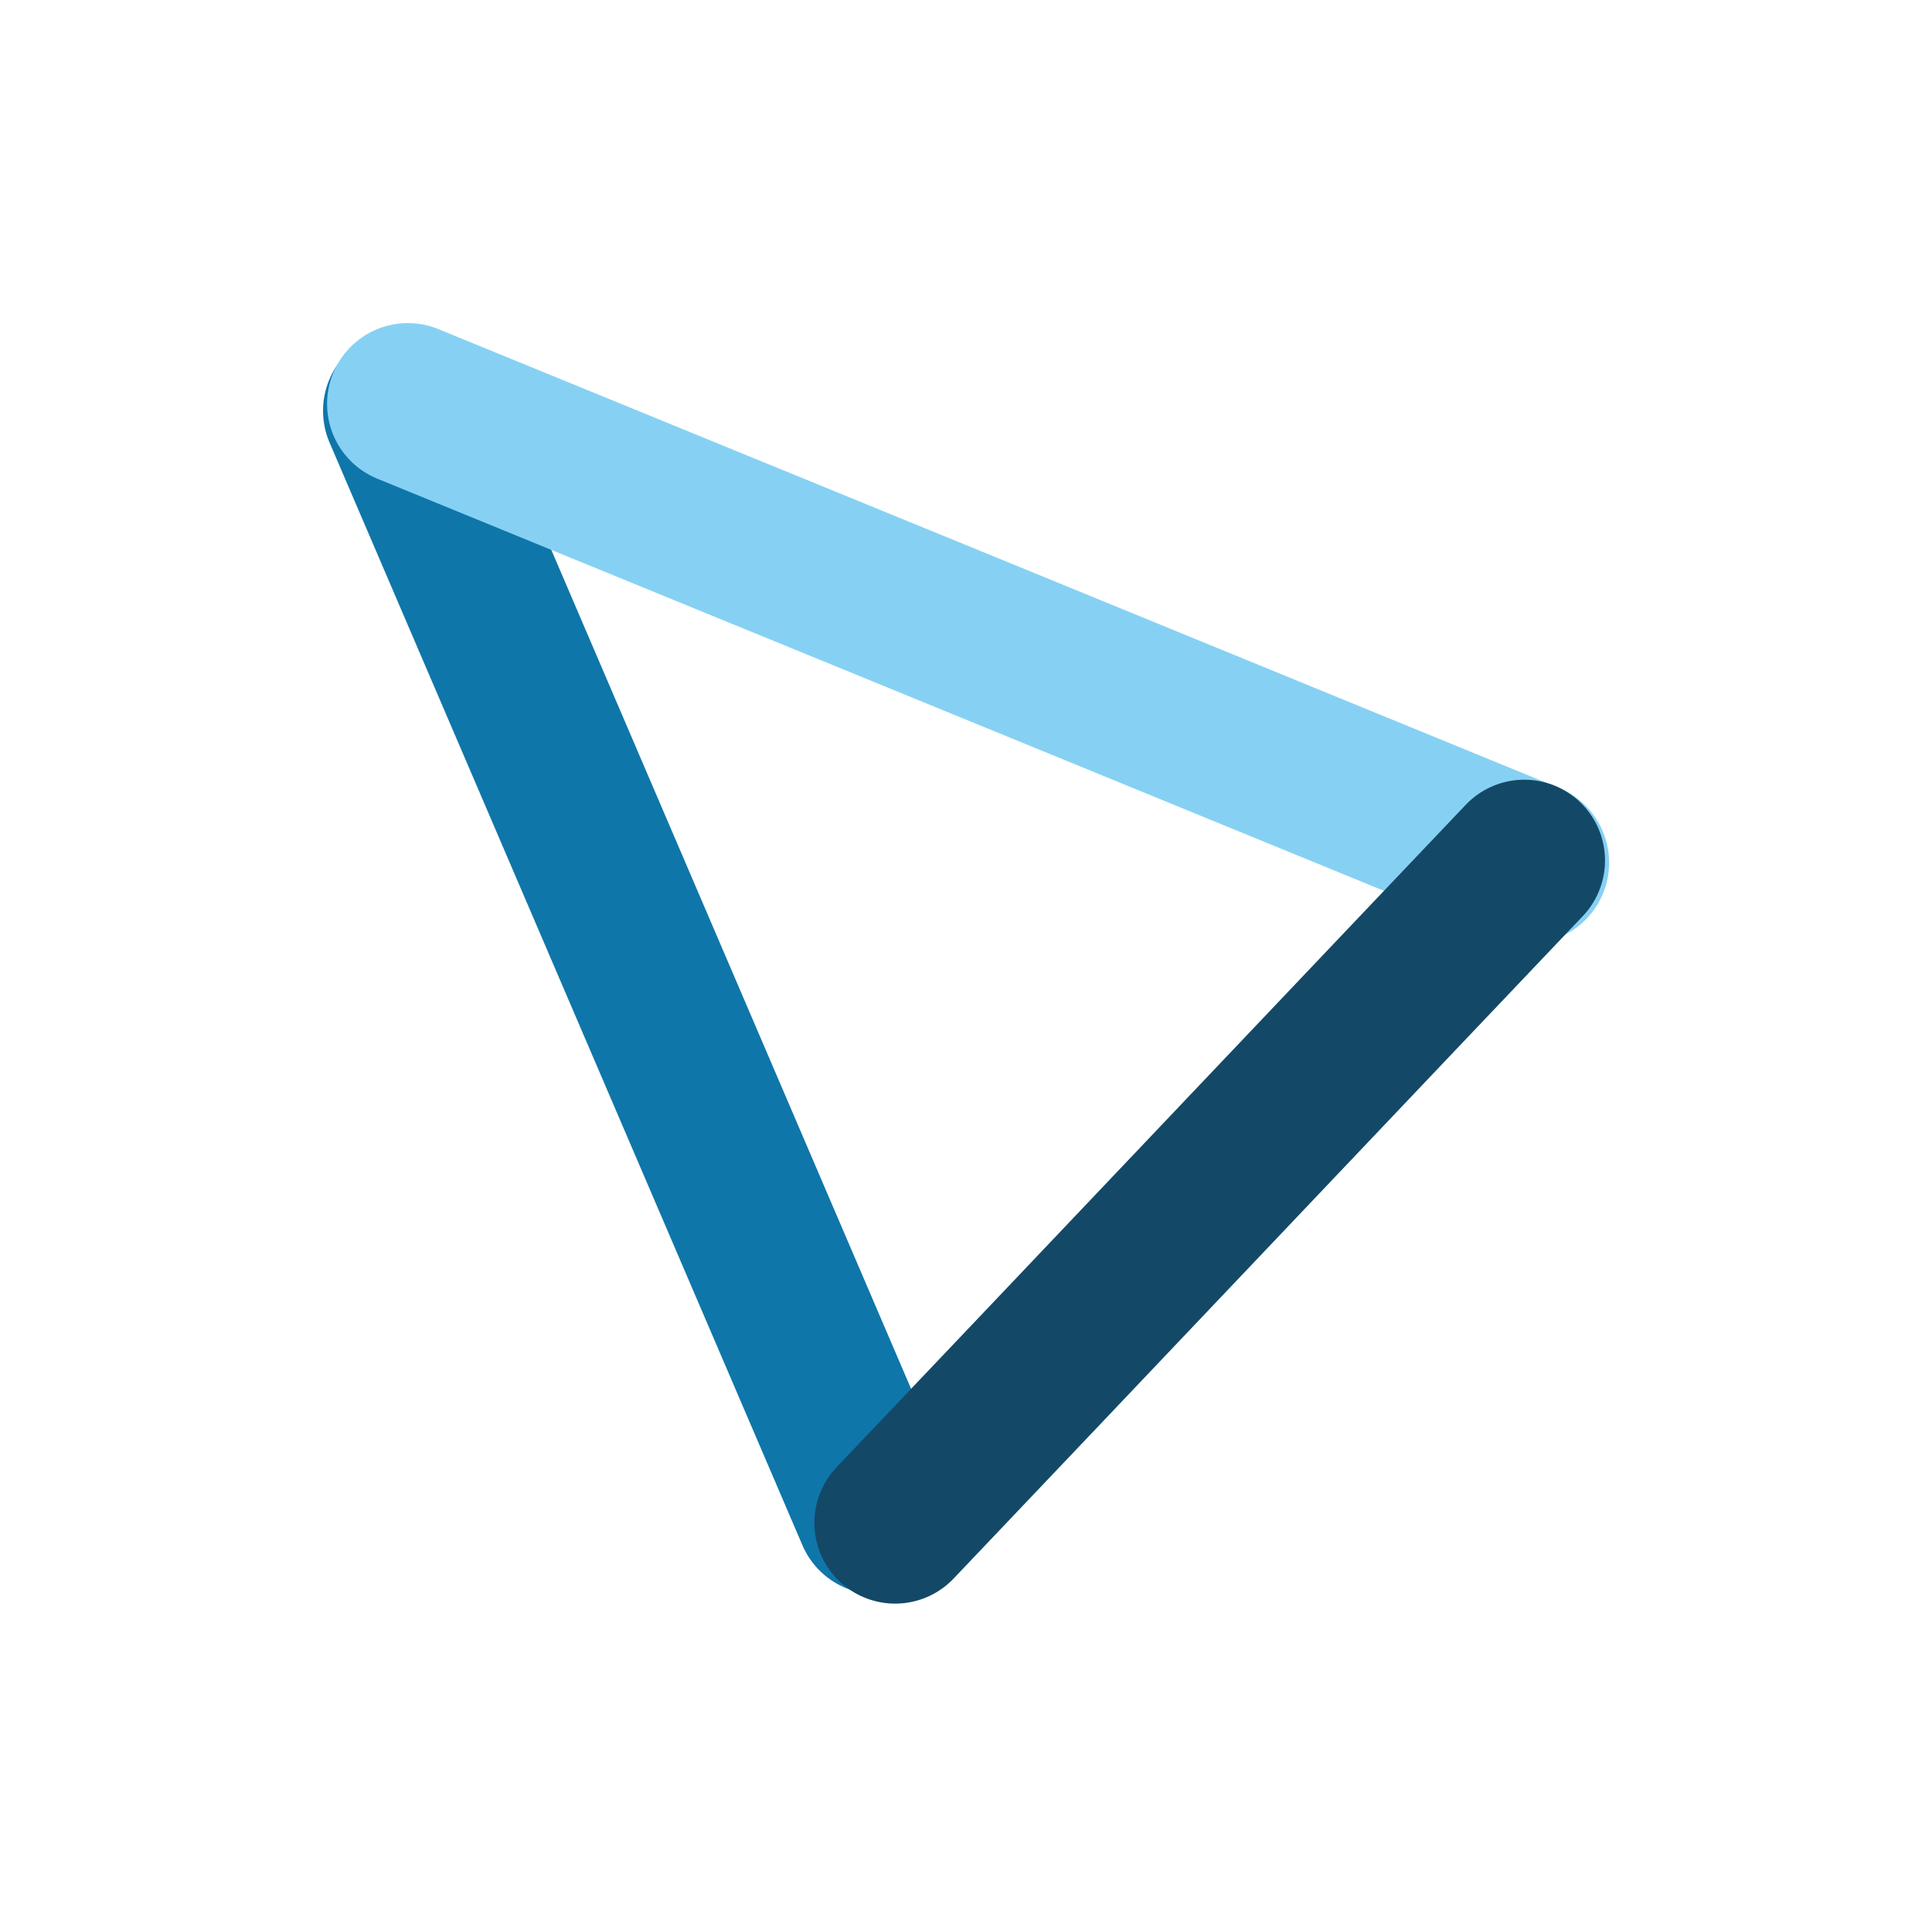 <svg version="1.1" xmlns="http://www.w3.org/2000/svg" viewBox="0 0 47.846 47.705" width="143.537" height="143.115">
  <!-- svg-source:excalidraw -->
  
  <defs>
    <style class="style-fonts">
      @font-face {
        font-family: "Virgil";
        src: url("https://excalidraw.com/Virgil.woff2");
      }
      @font-face {
        font-family: "Cascadia";
        src: url("https://excalidraw.com/Cascadia.woff2");
      }
    </style>
    
  </defs>
  <g stroke-linecap="round"><g transform="translate(10 10.171) rotate(0 5.857 13.648)"><path d="M0 0 C1.95 4.55, 9.76 22.75, 11.71 27.3 M0 0 C1.95 4.55, 9.76 22.75, 11.71 27.3" stroke="#0f76a9" stroke-width="4" fill="none"></path></g></g><mask></mask><g stroke-linecap="round"><g transform="translate(10.1 10) rotate(0 13.873 5.679)"><path d="M0 0 C4.62 1.89, 23.12 9.46, 27.75 11.36 M0 0 C4.62 1.89, 23.12 9.46, 27.75 11.36" stroke="#86d1f3" stroke-width="4" fill="none"></path></g></g><mask></mask><g stroke-linecap="round"><g transform="translate(22.168 37.705) rotate(0 7.79 -8.202)"><path d="M0 0 C2.6 -2.73, 12.98 -13.67, 15.58 -16.4 M0 0 C2.6 -2.73, 12.98 -13.67, 15.58 -16.4" stroke="#134967" stroke-width="4" fill="none"></path></g></g><mask></mask></svg>